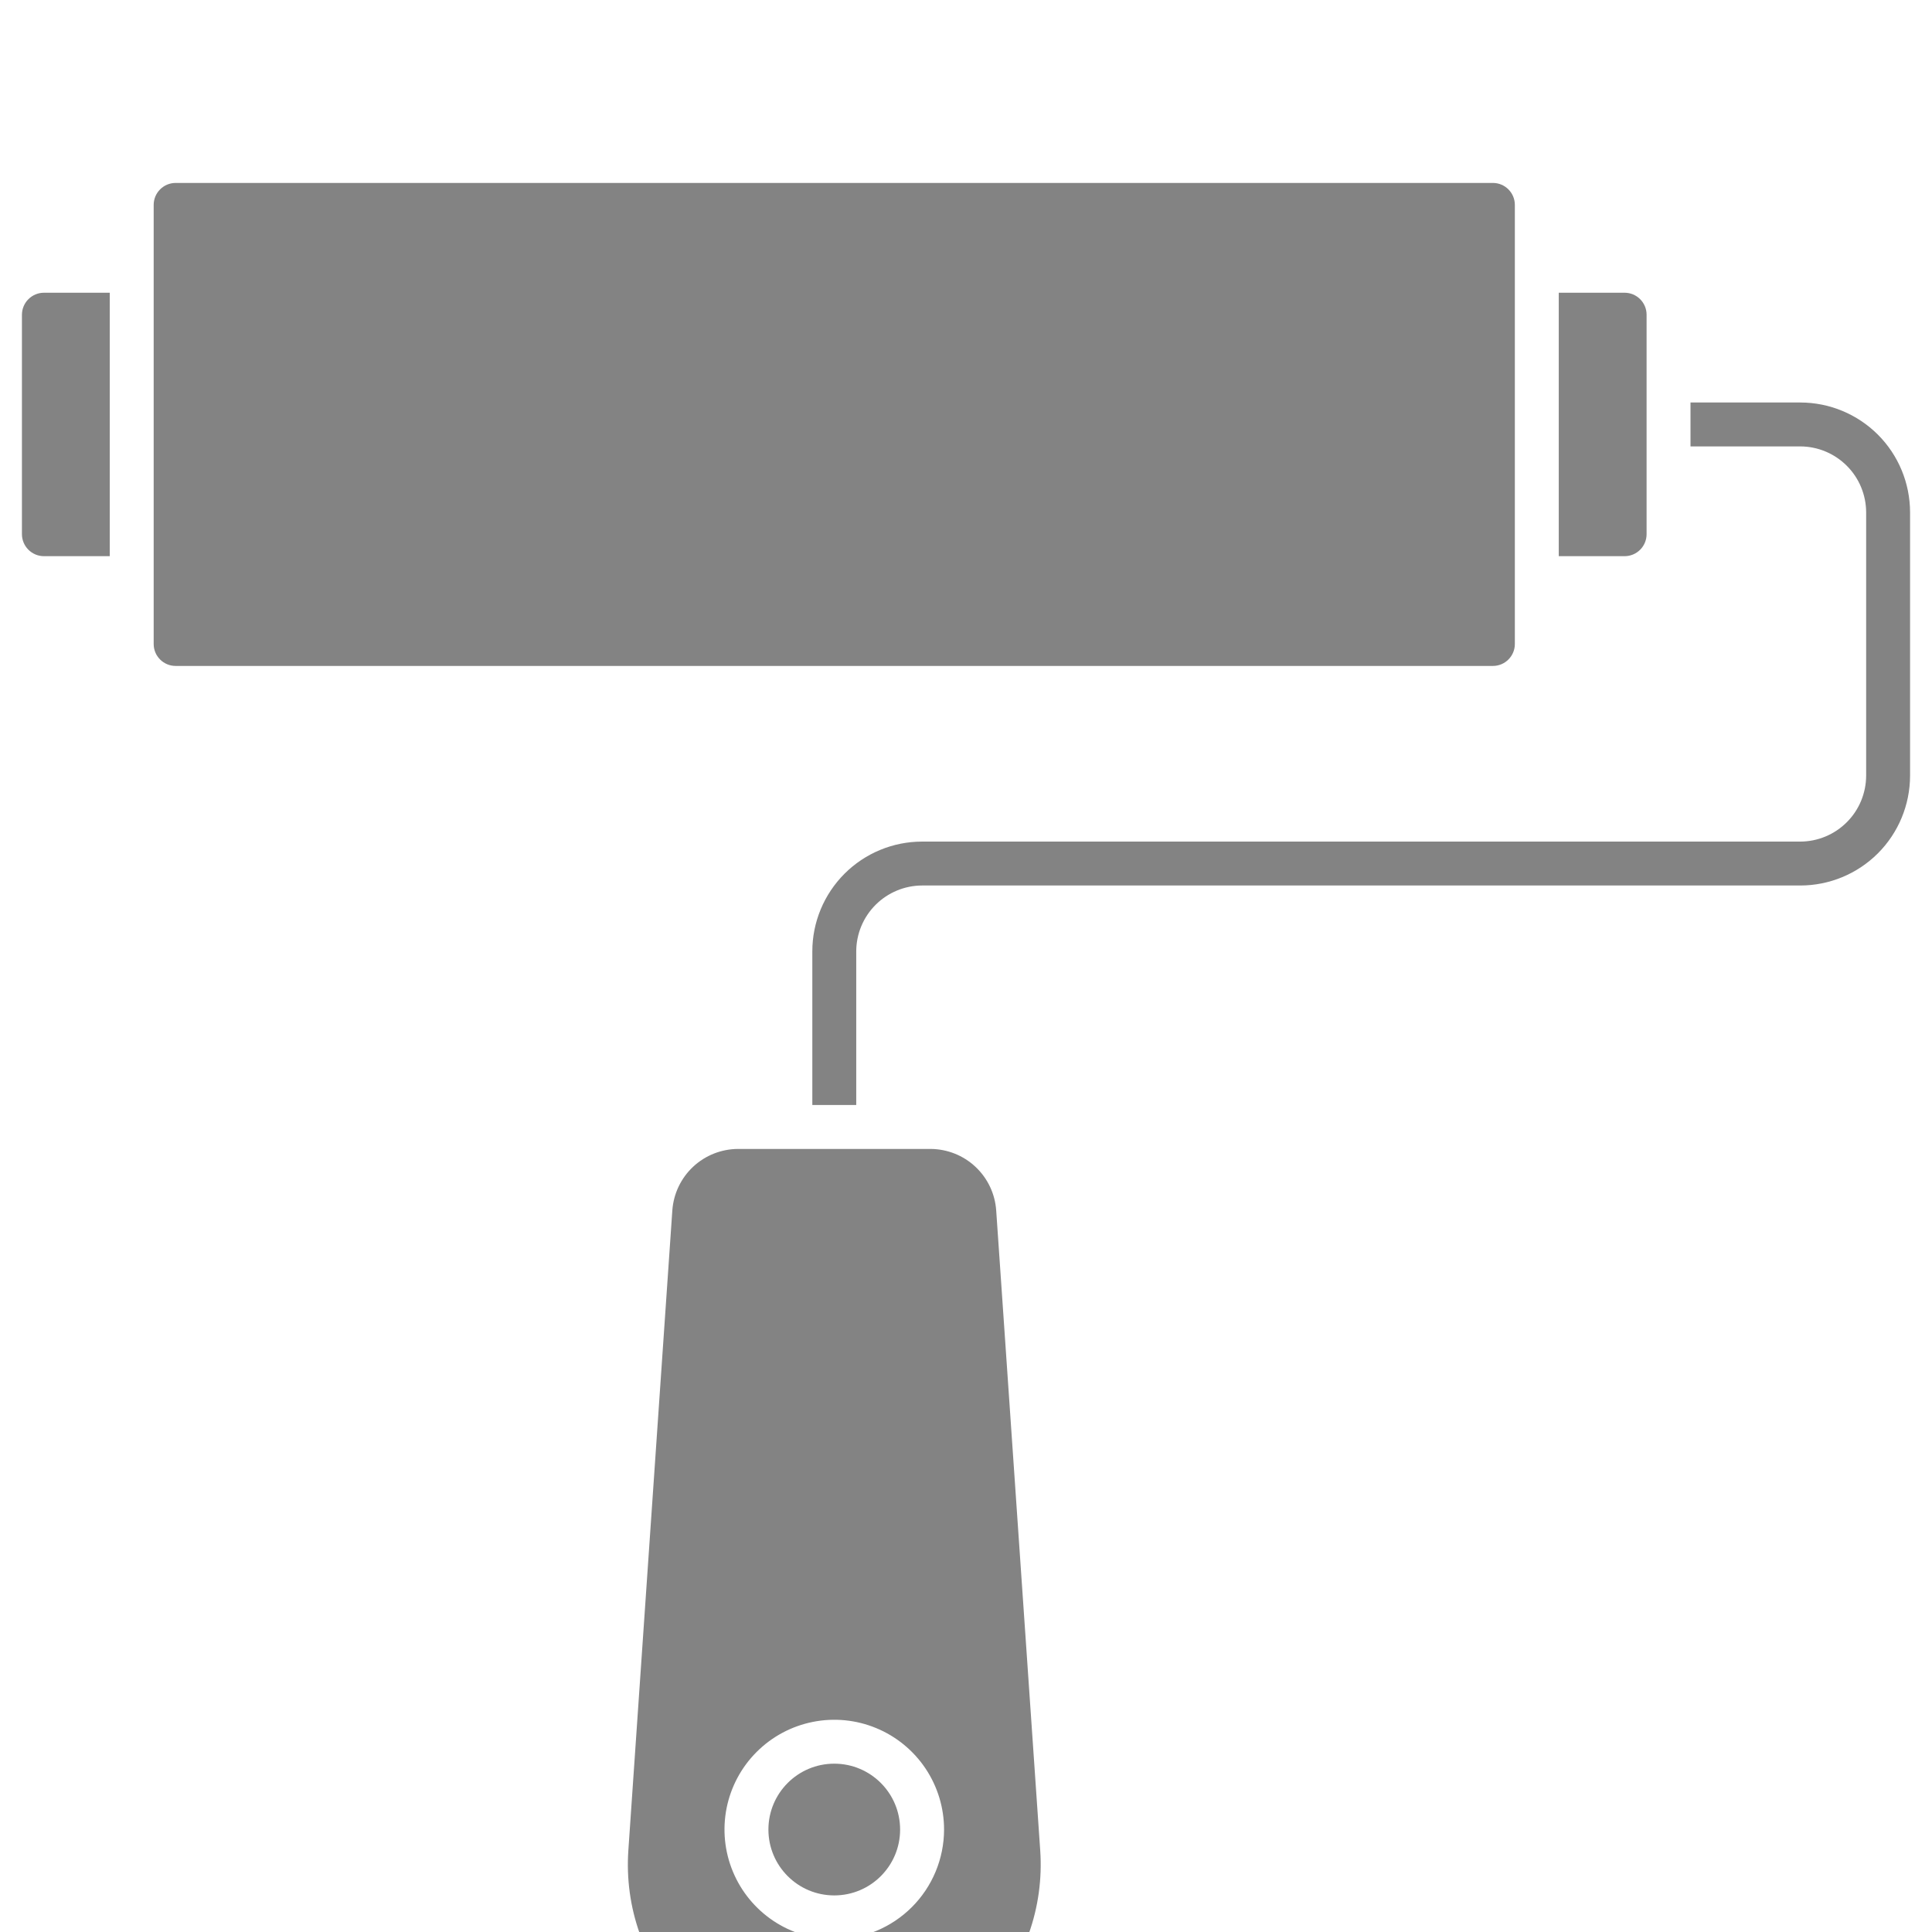 <svg width="48" height="48" viewBox="0 0 48 48" fill="none" xmlns="http://www.w3.org/2000/svg">
<g clip-path="url(#clip0_1643_92)">
<g filter="url(#filter0_d_1643_92)">
<path d="M37.091 0.545H4.364C4.062 0.545 3.818 0.79 3.818 1.091V12C3.818 12.301 4.062 12.545 4.364 12.545H37.091C37.392 12.545 37.636 12.301 37.636 12V1.091C37.636 0.79 37.392 0.545 37.091 0.545Z" fill="#838383"/>
</g>
<g filter="url(#filter1_d_1643_92)">
<path d="M0.545 3.818V9.273C0.546 9.417 0.603 9.556 0.706 9.658C0.808 9.76 0.946 9.818 1.091 9.818H2.727V3.273H1.091C0.946 3.273 0.808 3.331 0.706 3.433C0.603 3.535 0.546 3.674 0.545 3.818Z" fill="#838383"/>
</g>
<g filter="url(#filter2_d_1643_92)">
<path d="M40.909 9.273V3.818C40.909 3.674 40.851 3.535 40.749 3.433C40.647 3.331 40.508 3.273 40.364 3.273H38.727V9.818H40.364C40.508 9.818 40.647 9.76 40.749 9.658C40.851 9.556 40.909 9.417 40.909 9.273Z" fill="#838383"/>
</g>
<g filter="url(#filter3_d_1643_92)">
<path d="M20.727 43.091C21.631 43.091 22.363 42.358 22.363 41.455C22.363 40.551 21.631 39.818 20.727 39.818C19.823 39.818 19.091 40.551 19.091 41.455C19.091 42.358 19.823 43.091 20.727 43.091Z" fill="#838383"/>
</g>
<g filter="url(#filter4_d_1643_92)">
<path d="M24.75 26.07C24.721 25.657 24.536 25.27 24.233 24.987C23.931 24.704 23.532 24.547 23.118 24.545H18.337C17.922 24.547 17.524 24.704 17.221 24.987C16.918 25.27 16.734 25.657 16.704 26.07L15.611 41.974C15.563 42.676 15.659 43.38 15.895 44.042C16.13 44.705 16.499 45.312 16.979 45.826C17.459 46.34 18.039 46.749 18.684 47.03C19.329 47.31 20.024 47.454 20.727 47.454C21.431 47.454 22.126 47.31 22.771 47.03C23.416 46.749 23.996 46.34 24.476 45.826C24.956 45.312 25.325 44.705 25.56 44.042C25.796 43.38 25.892 42.676 25.844 41.974L24.75 26.07ZM20.727 44.182C20.188 44.182 19.661 44.022 19.212 43.722C18.764 43.422 18.414 42.996 18.208 42.498C18.001 42 17.947 41.452 18.052 40.922C18.158 40.393 18.417 39.907 18.799 39.526C19.18 39.145 19.666 38.885 20.195 38.78C20.724 38.674 21.273 38.728 21.771 38.935C22.269 39.141 22.695 39.491 22.995 39.939C23.295 40.388 23.455 40.915 23.455 41.455C23.454 42.178 23.166 42.871 22.655 43.382C22.143 43.893 21.45 44.181 20.727 44.182Z" fill="#838383"/>
</g>
<g filter="url(#filter5_d_1643_92)">
<path d="M44.727 6H42V7.091H44.727C45.161 7.092 45.576 7.265 45.883 7.572C46.19 7.878 46.362 8.294 46.364 8.727V15.273C46.362 15.706 46.19 16.122 45.883 16.428C45.576 16.735 45.161 16.908 44.727 16.909H22.909C22.186 16.909 21.492 17.197 20.981 17.708C20.47 18.22 20.182 18.913 20.182 19.636V23.454H21.273V19.636C21.274 19.203 21.447 18.787 21.753 18.481C22.06 18.174 22.476 18.001 22.909 18H44.727C45.451 18 46.144 17.712 46.656 17.201C47.167 16.689 47.454 15.996 47.455 15.273V8.727C47.454 8.004 47.167 7.31 46.656 6.799C46.144 6.288 45.451 6 44.727 6Z" fill="#838383"/>
</g>
</g>
<defs>
<filter id="filter0_d_1643_92" x="-0.182" y="0.545" width="41.818" height="20" filterUnits="userSpaceOnUse" color-interpolation-filters="sRGB">
<feFlood flood-opacity="0" result="BackgroundImageFix"/>
<feColorMatrix in="SourceAlpha" type="matrix" values="0 0 0 0 0 0 0 0 0 0 0 0 0 0 0 0 0 0 127 0" result="hardAlpha"/>
<feOffset dy="4"/>
<feGaussianBlur stdDeviation="2"/>
<feComposite in2="hardAlpha" operator="out"/>
<feColorMatrix type="matrix" values="0 0 0 0 0 0 0 0 0 0 0 0 0 0 0 0 0 0 0.25 0"/>
<feBlend mode="normal" in2="BackgroundImageFix" result="effect1_dropShadow_1643_92"/>
<feBlend mode="normal" in="SourceGraphic" in2="effect1_dropShadow_1643_92" result="shape"/>
</filter>
<filter id="filter1_d_1643_92" x="-3.455" y="3.273" width="10.182" height="14.545" filterUnits="userSpaceOnUse" color-interpolation-filters="sRGB">
<feFlood flood-opacity="0" result="BackgroundImageFix"/>
<feColorMatrix in="SourceAlpha" type="matrix" values="0 0 0 0 0 0 0 0 0 0 0 0 0 0 0 0 0 0 127 0" result="hardAlpha"/>
<feOffset dy="4"/>
<feGaussianBlur stdDeviation="2"/>
<feComposite in2="hardAlpha" operator="out"/>
<feColorMatrix type="matrix" values="0 0 0 0 0 0 0 0 0 0 0 0 0 0 0 0 0 0 0.25 0"/>
<feBlend mode="normal" in2="BackgroundImageFix" result="effect1_dropShadow_1643_92"/>
<feBlend mode="normal" in="SourceGraphic" in2="effect1_dropShadow_1643_92" result="shape"/>
</filter>
<filter id="filter2_d_1643_92" x="34.727" y="3.273" width="10.182" height="14.545" filterUnits="userSpaceOnUse" color-interpolation-filters="sRGB">
<feFlood flood-opacity="0" result="BackgroundImageFix"/>
<feColorMatrix in="SourceAlpha" type="matrix" values="0 0 0 0 0 0 0 0 0 0 0 0 0 0 0 0 0 0 127 0" result="hardAlpha"/>
<feOffset dy="4"/>
<feGaussianBlur stdDeviation="2"/>
<feComposite in2="hardAlpha" operator="out"/>
<feColorMatrix type="matrix" values="0 0 0 0 0 0 0 0 0 0 0 0 0 0 0 0 0 0 0.25 0"/>
<feBlend mode="normal" in2="BackgroundImageFix" result="effect1_dropShadow_1643_92"/>
<feBlend mode="normal" in="SourceGraphic" in2="effect1_dropShadow_1643_92" result="shape"/>
</filter>
<filter id="filter3_d_1643_92" x="15.091" y="39.818" width="11.273" height="11.273" filterUnits="userSpaceOnUse" color-interpolation-filters="sRGB">
<feFlood flood-opacity="0" result="BackgroundImageFix"/>
<feColorMatrix in="SourceAlpha" type="matrix" values="0 0 0 0 0 0 0 0 0 0 0 0 0 0 0 0 0 0 127 0" result="hardAlpha"/>
<feOffset dy="4"/>
<feGaussianBlur stdDeviation="2"/>
<feComposite in2="hardAlpha" operator="out"/>
<feColorMatrix type="matrix" values="0 0 0 0 0 0 0 0 0 0 0 0 0 0 0 0 0 0 0.25 0"/>
<feBlend mode="normal" in2="BackgroundImageFix" result="effect1_dropShadow_1643_92"/>
<feBlend mode="normal" in="SourceGraphic" in2="effect1_dropShadow_1643_92" result="shape"/>
</filter>
<filter id="filter4_d_1643_92" x="11.599" y="24.545" width="18.257" height="30.909" filterUnits="userSpaceOnUse" color-interpolation-filters="sRGB">
<feFlood flood-opacity="0" result="BackgroundImageFix"/>
<feColorMatrix in="SourceAlpha" type="matrix" values="0 0 0 0 0 0 0 0 0 0 0 0 0 0 0 0 0 0 127 0" result="hardAlpha"/>
<feOffset dy="4"/>
<feGaussianBlur stdDeviation="2"/>
<feComposite in2="hardAlpha" operator="out"/>
<feColorMatrix type="matrix" values="0 0 0 0 0 0 0 0 0 0 0 0 0 0 0 0 0 0 0.25 0"/>
<feBlend mode="normal" in2="BackgroundImageFix" result="effect1_dropShadow_1643_92"/>
<feBlend mode="normal" in="SourceGraphic" in2="effect1_dropShadow_1643_92" result="shape"/>
</filter>
<filter id="filter5_d_1643_92" x="16.182" y="6" width="35.273" height="25.455" filterUnits="userSpaceOnUse" color-interpolation-filters="sRGB">
<feFlood flood-opacity="0" result="BackgroundImageFix"/>
<feColorMatrix in="SourceAlpha" type="matrix" values="0 0 0 0 0 0 0 0 0 0 0 0 0 0 0 0 0 0 127 0" result="hardAlpha"/>
<feOffset dy="4"/>
<feGaussianBlur stdDeviation="2"/>
<feComposite in2="hardAlpha" operator="out"/>
<feColorMatrix type="matrix" values="0 0 0 0 0 0 0 0 0 0 0 0 0 0 0 0 0 0 0.25 0"/>
<feBlend mode="normal" in2="BackgroundImageFix" result="effect1_dropShadow_1643_92"/>
<feBlend mode="normal" in="SourceGraphic" in2="effect1_dropShadow_1643_92" result="shape"/>
</filter>
<clipPath id="clip0_1643_92">
<rect width="48" height="48" fill="white"/>
</clipPath>
</defs>
</svg>
